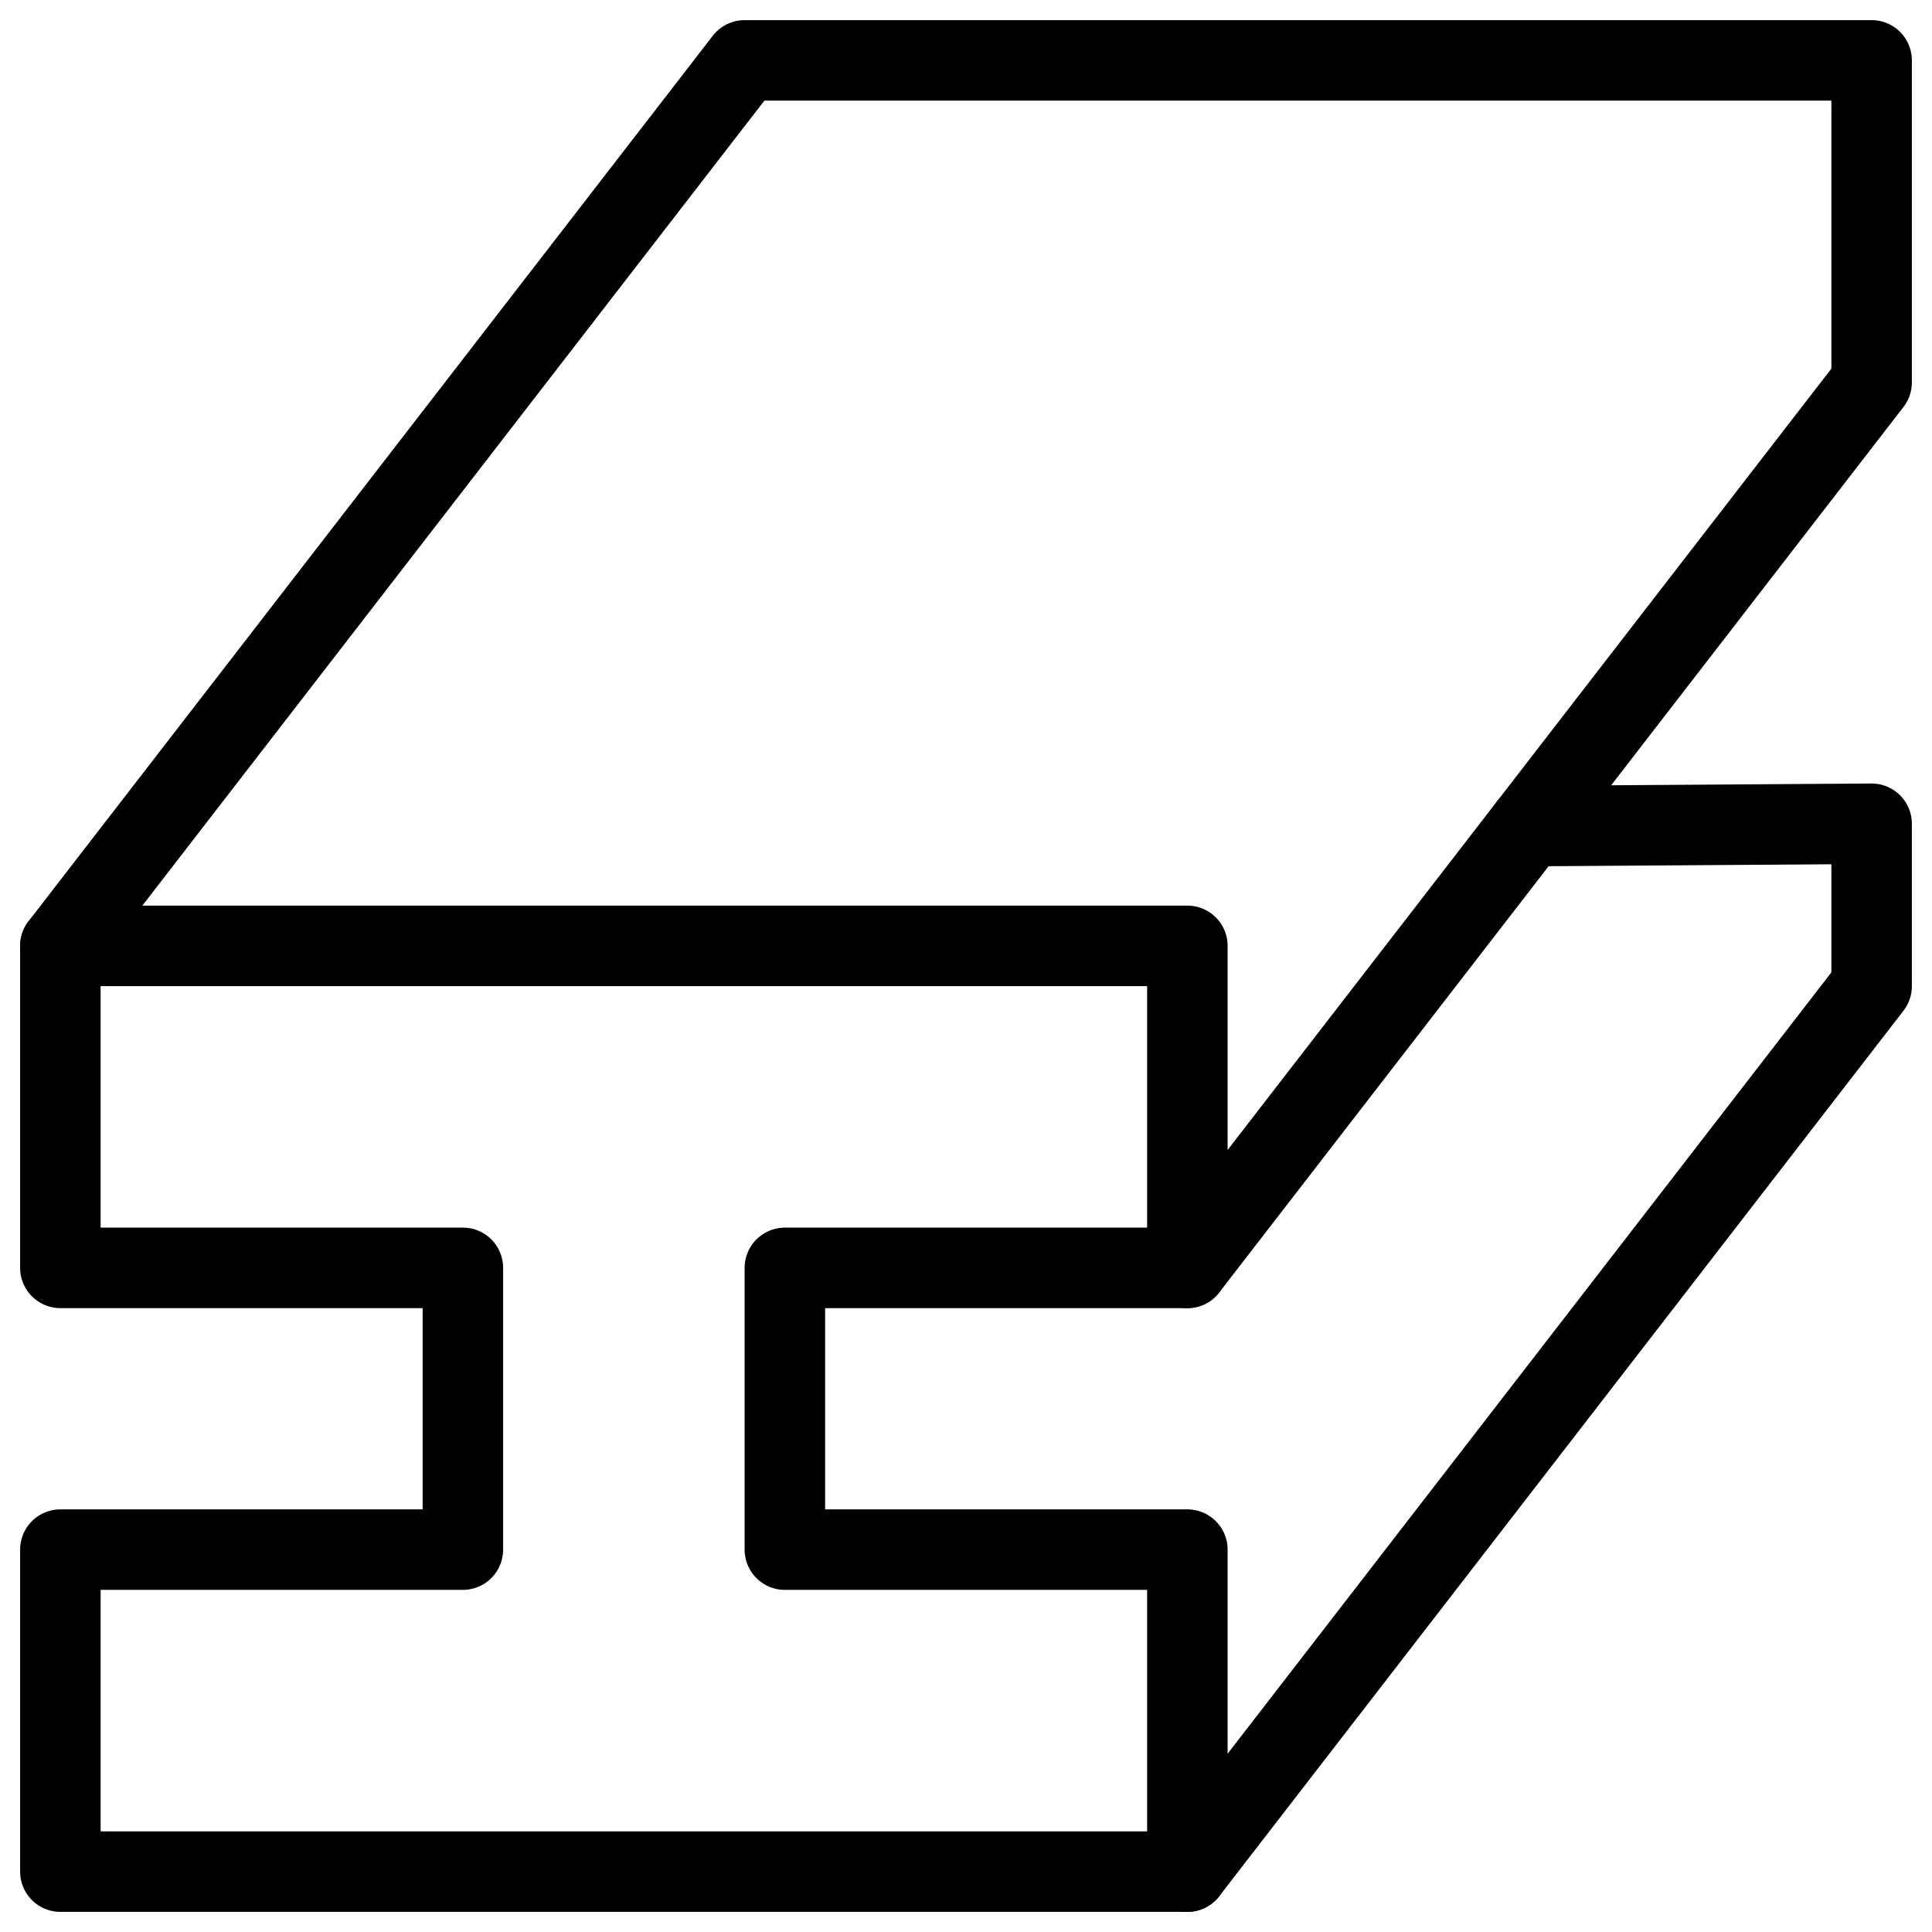 <svg xmlns="http://www.w3.org/2000/svg" viewBox="0 0 24 24"><g transform="matrix(1,0,0,1,0,0)"><defs><style>.a{fill:none;stroke:#000000;stroke-linecap:round;stroke-linejoin:round;}</style></defs><title>steal-beam</title><polygon class="a" points="14.75 15.75 14.75 11.75 0.75 11.75 0.75 15.75 5.75 15.75 5.75 19.25 0.75 19.25 0.75 23.25 14.75 23.25 14.75 19.25 9.75 19.25 9.75 15.75 14.75 15.75"></polygon><polyline class="a" points="14.75 15.75 23.25 4.75 23.25 0.75 9.25 0.75 0.75 11.75"></polyline><polyline class="a" points="14.75 23.25 23.25 12.25 23.25 10.233 18.991 10.262"></polyline></g></svg>